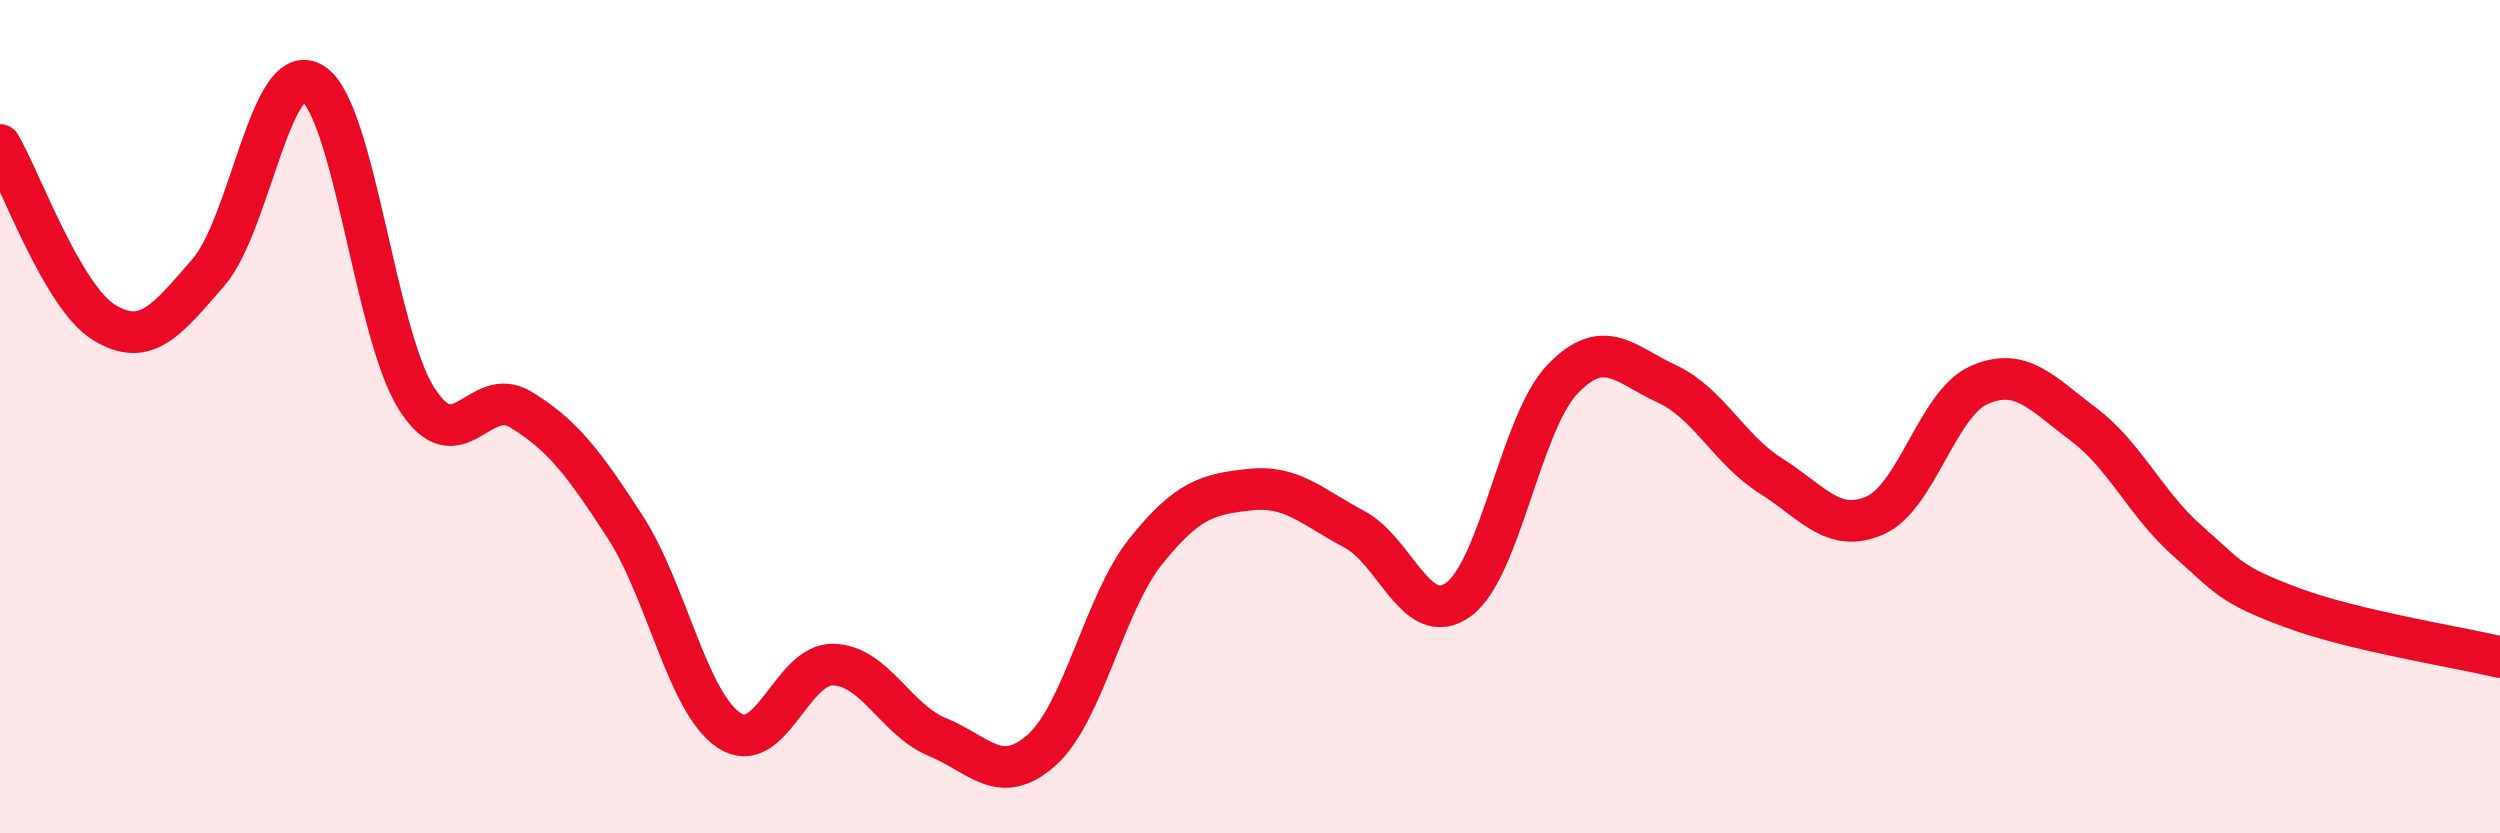 
    <svg width="60" height="20" viewBox="0 0 60 20" xmlns="http://www.w3.org/2000/svg">
      <path
        d="M 0,3.48 C 0.5,4.33 1.5,7.13 2.5,7.74 C 3.5,8.35 4,7.69 5,6.54 C 6,5.39 6.5,1.39 7.5,2 C 8.5,2.61 9,8 10,9.57 C 11,11.14 11.5,9.22 12.5,9.83 C 13.5,10.44 14,11.1 15,12.64 C 16,14.18 16.5,16.87 17.5,17.53 C 18.5,18.19 19,15.92 20,15.95 C 21,15.98 21.5,17.28 22.5,17.69 C 23.5,18.1 24,18.89 25,18 C 26,17.11 26.5,14.48 27.5,13.23 C 28.5,11.98 29,11.86 30,11.75 C 31,11.64 31.5,12.17 32.5,12.7 C 33.5,13.23 34,15.11 35,14.39 C 36,13.67 36.5,10.14 37.5,9.1 C 38.5,8.06 39,8.75 40,9.21 C 41,9.67 41.5,10.79 42.5,11.42 C 43.5,12.05 44,12.81 45,12.37 C 46,11.93 46.5,9.68 47.5,9.24 C 48.5,8.8 49,9.43 50,10.18 C 51,10.93 51.5,12.1 52.5,12.98 C 53.5,13.86 53.5,14.02 55,14.58 C 56.5,15.14 59,15.53 60,15.77L60 20L0 20Z"
        fill="#EB0A25"
        opacity="0.1"
        stroke-linecap="round"
        stroke-linejoin="round"
      />
      <path
        d="M 0,3.48 C 0.5,4.33 1.5,7.13 2.5,7.74 C 3.5,8.35 4,7.69 5,6.54 C 6,5.39 6.5,1.39 7.5,2 C 8.5,2.61 9,8 10,9.57 C 11,11.14 11.5,9.22 12.5,9.83 C 13.5,10.44 14,11.1 15,12.64 C 16,14.18 16.5,16.87 17.5,17.53 C 18.5,18.19 19,15.92 20,15.95 C 21,15.98 21.5,17.28 22.5,17.69 C 23.5,18.1 24,18.89 25,18 C 26,17.11 26.5,14.48 27.5,13.23 C 28.5,11.98 29,11.86 30,11.75 C 31,11.64 31.5,12.17 32.5,12.7 C 33.5,13.23 34,15.11 35,14.39 C 36,13.67 36.5,10.14 37.5,9.1 C 38.5,8.06 39,8.75 40,9.21 C 41,9.67 41.5,10.79 42.5,11.42 C 43.5,12.05 44,12.81 45,12.37 C 46,11.93 46.5,9.68 47.5,9.24 C 48.5,8.8 49,9.43 50,10.18 C 51,10.93 51.5,12.1 52.5,12.98 C 53.5,13.86 53.5,14.02 55,14.58 C 56.5,15.14 59,15.53 60,15.77"
        stroke="#EB0A25"
        stroke-width="1"
        fill="none"
        stroke-linecap="round"
        stroke-linejoin="round"
      />
    </svg>
  